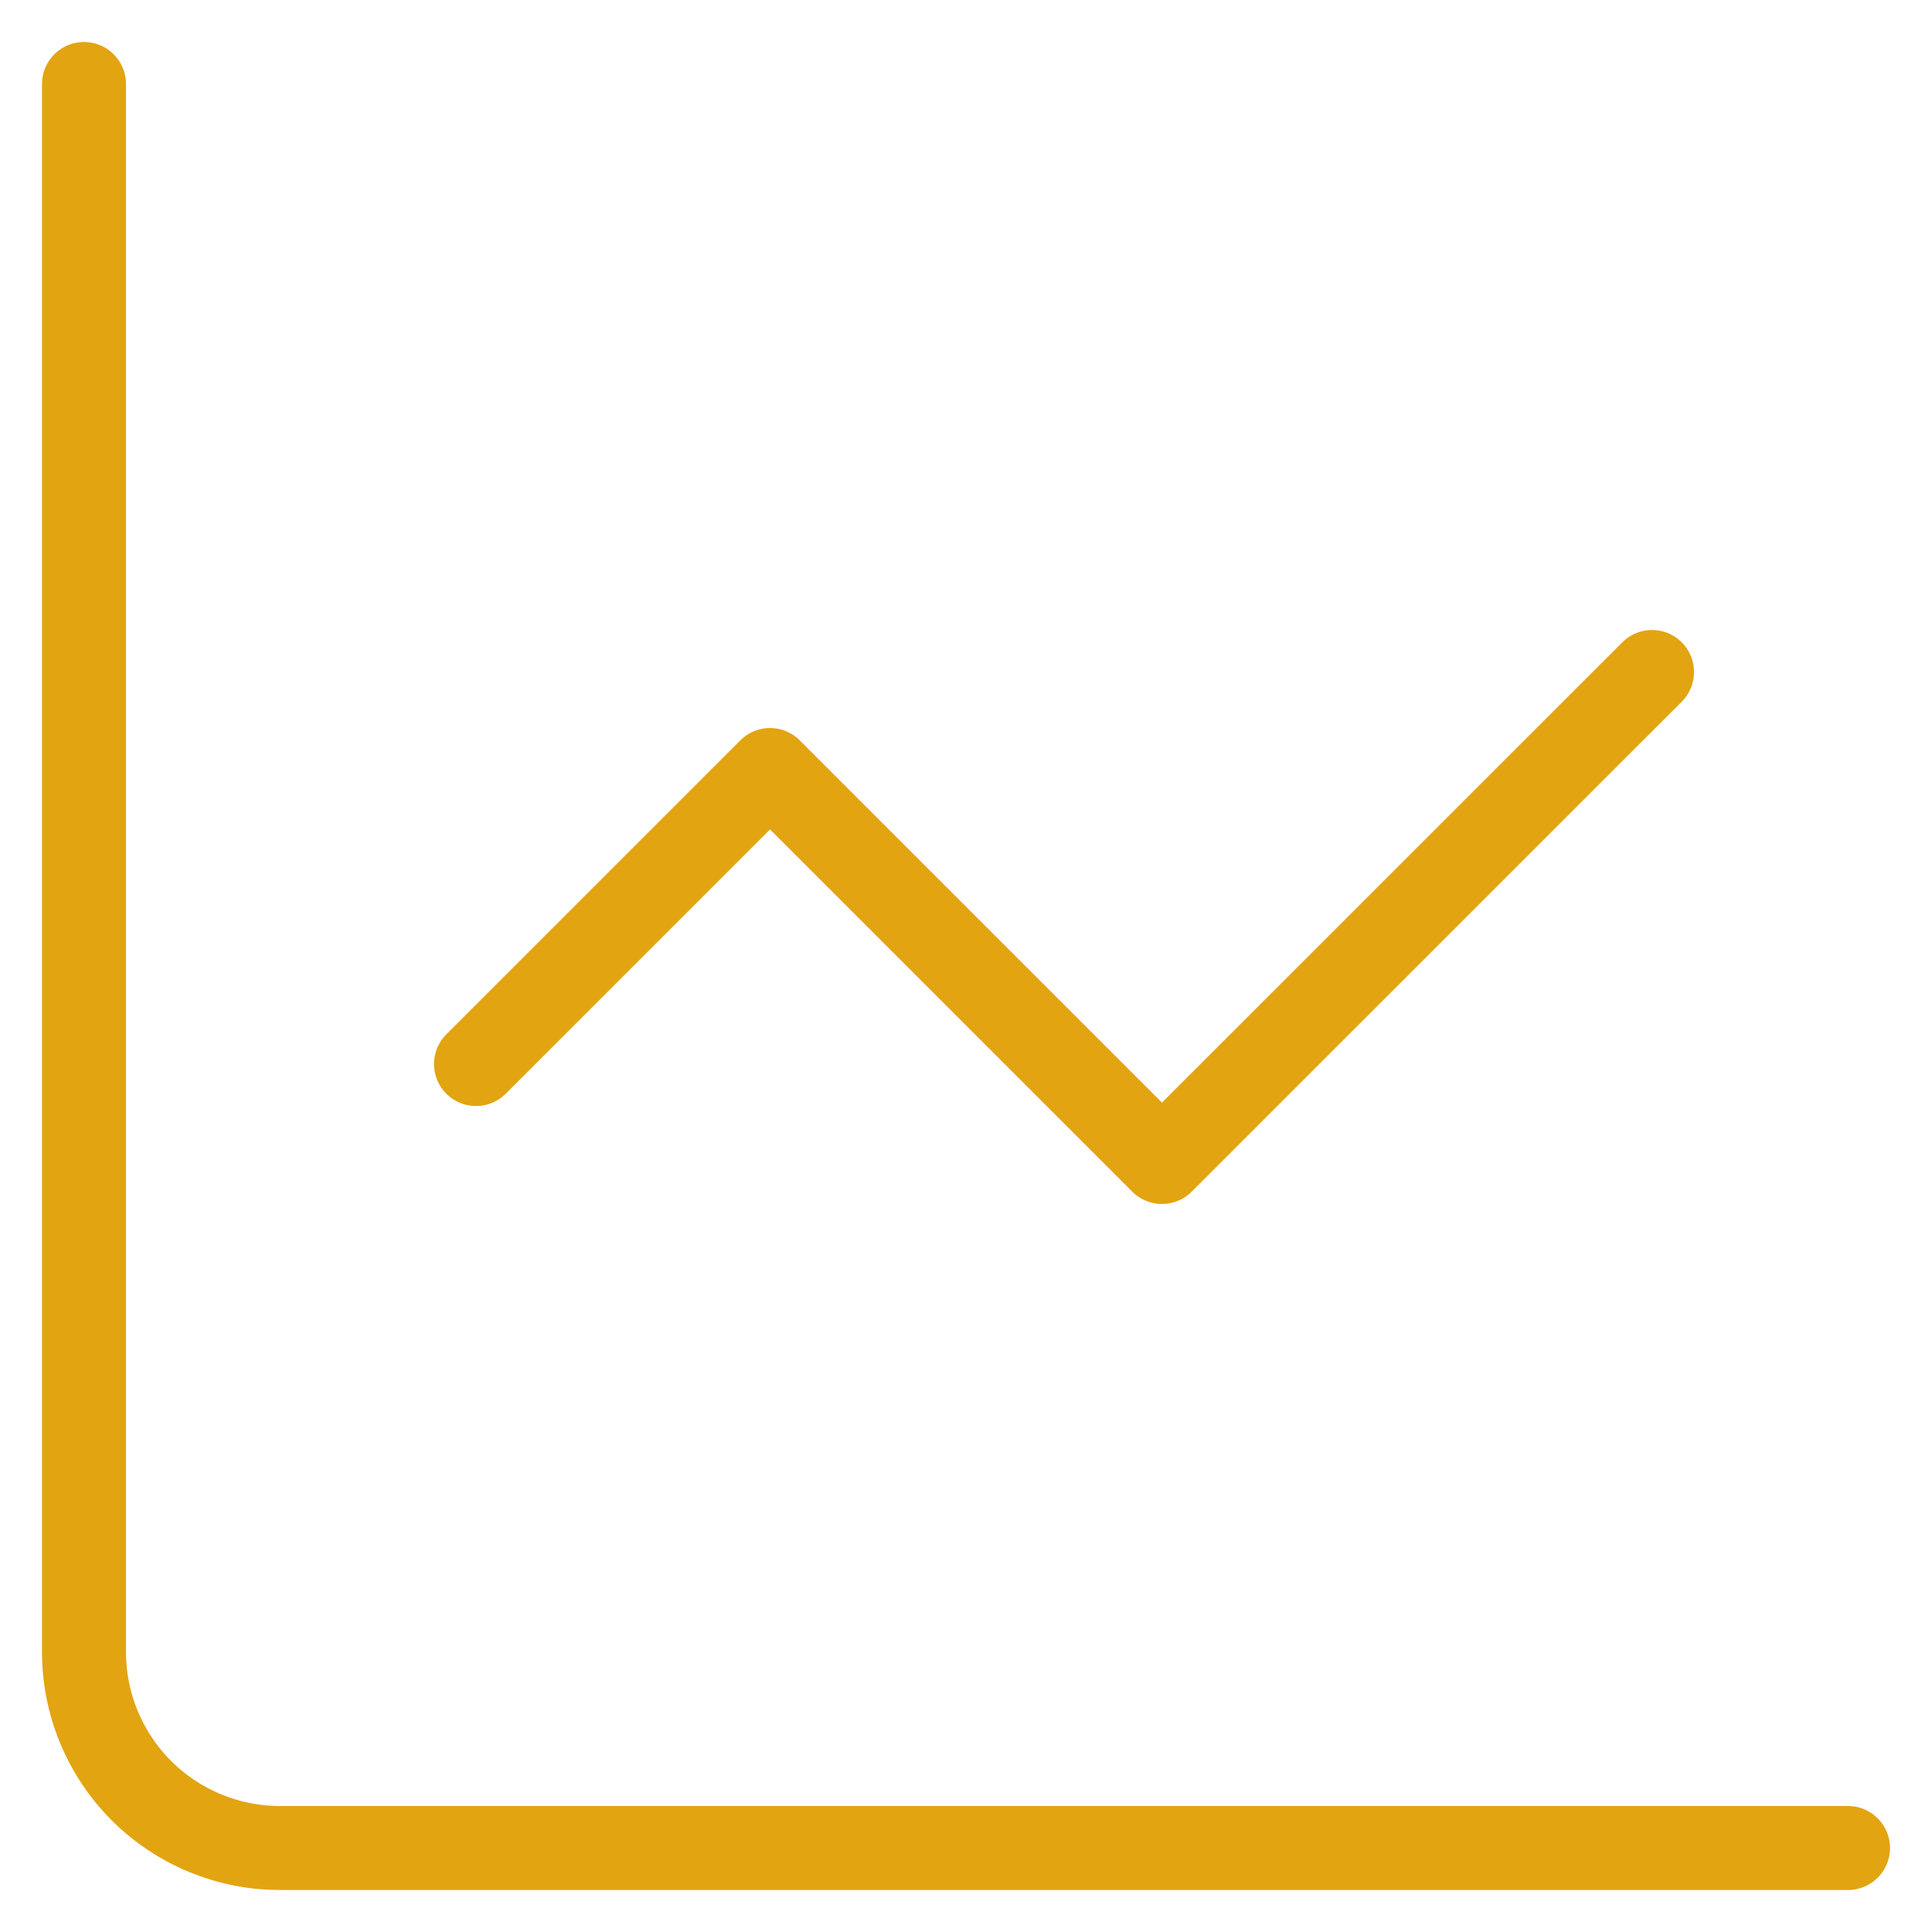 <?xml version="1.0" encoding="utf-8"?>
<svg xmlns="http://www.w3.org/2000/svg" fill="none" height="100%" overflow="visible" preserveAspectRatio="none" style="display: block;" viewBox="0 0 23 23" width="100%">
<path d="M1 1V19.667C1 20.285 1.246 20.879 1.683 21.317C2.121 21.754 2.714 22 3.333 22H22M19.667 8L13.833 13.833L9.167 9.167L5.667 12.667" id="Vector" stroke="#E2A411" stroke-linecap="round" stroke-linejoin="round"/>
</svg>